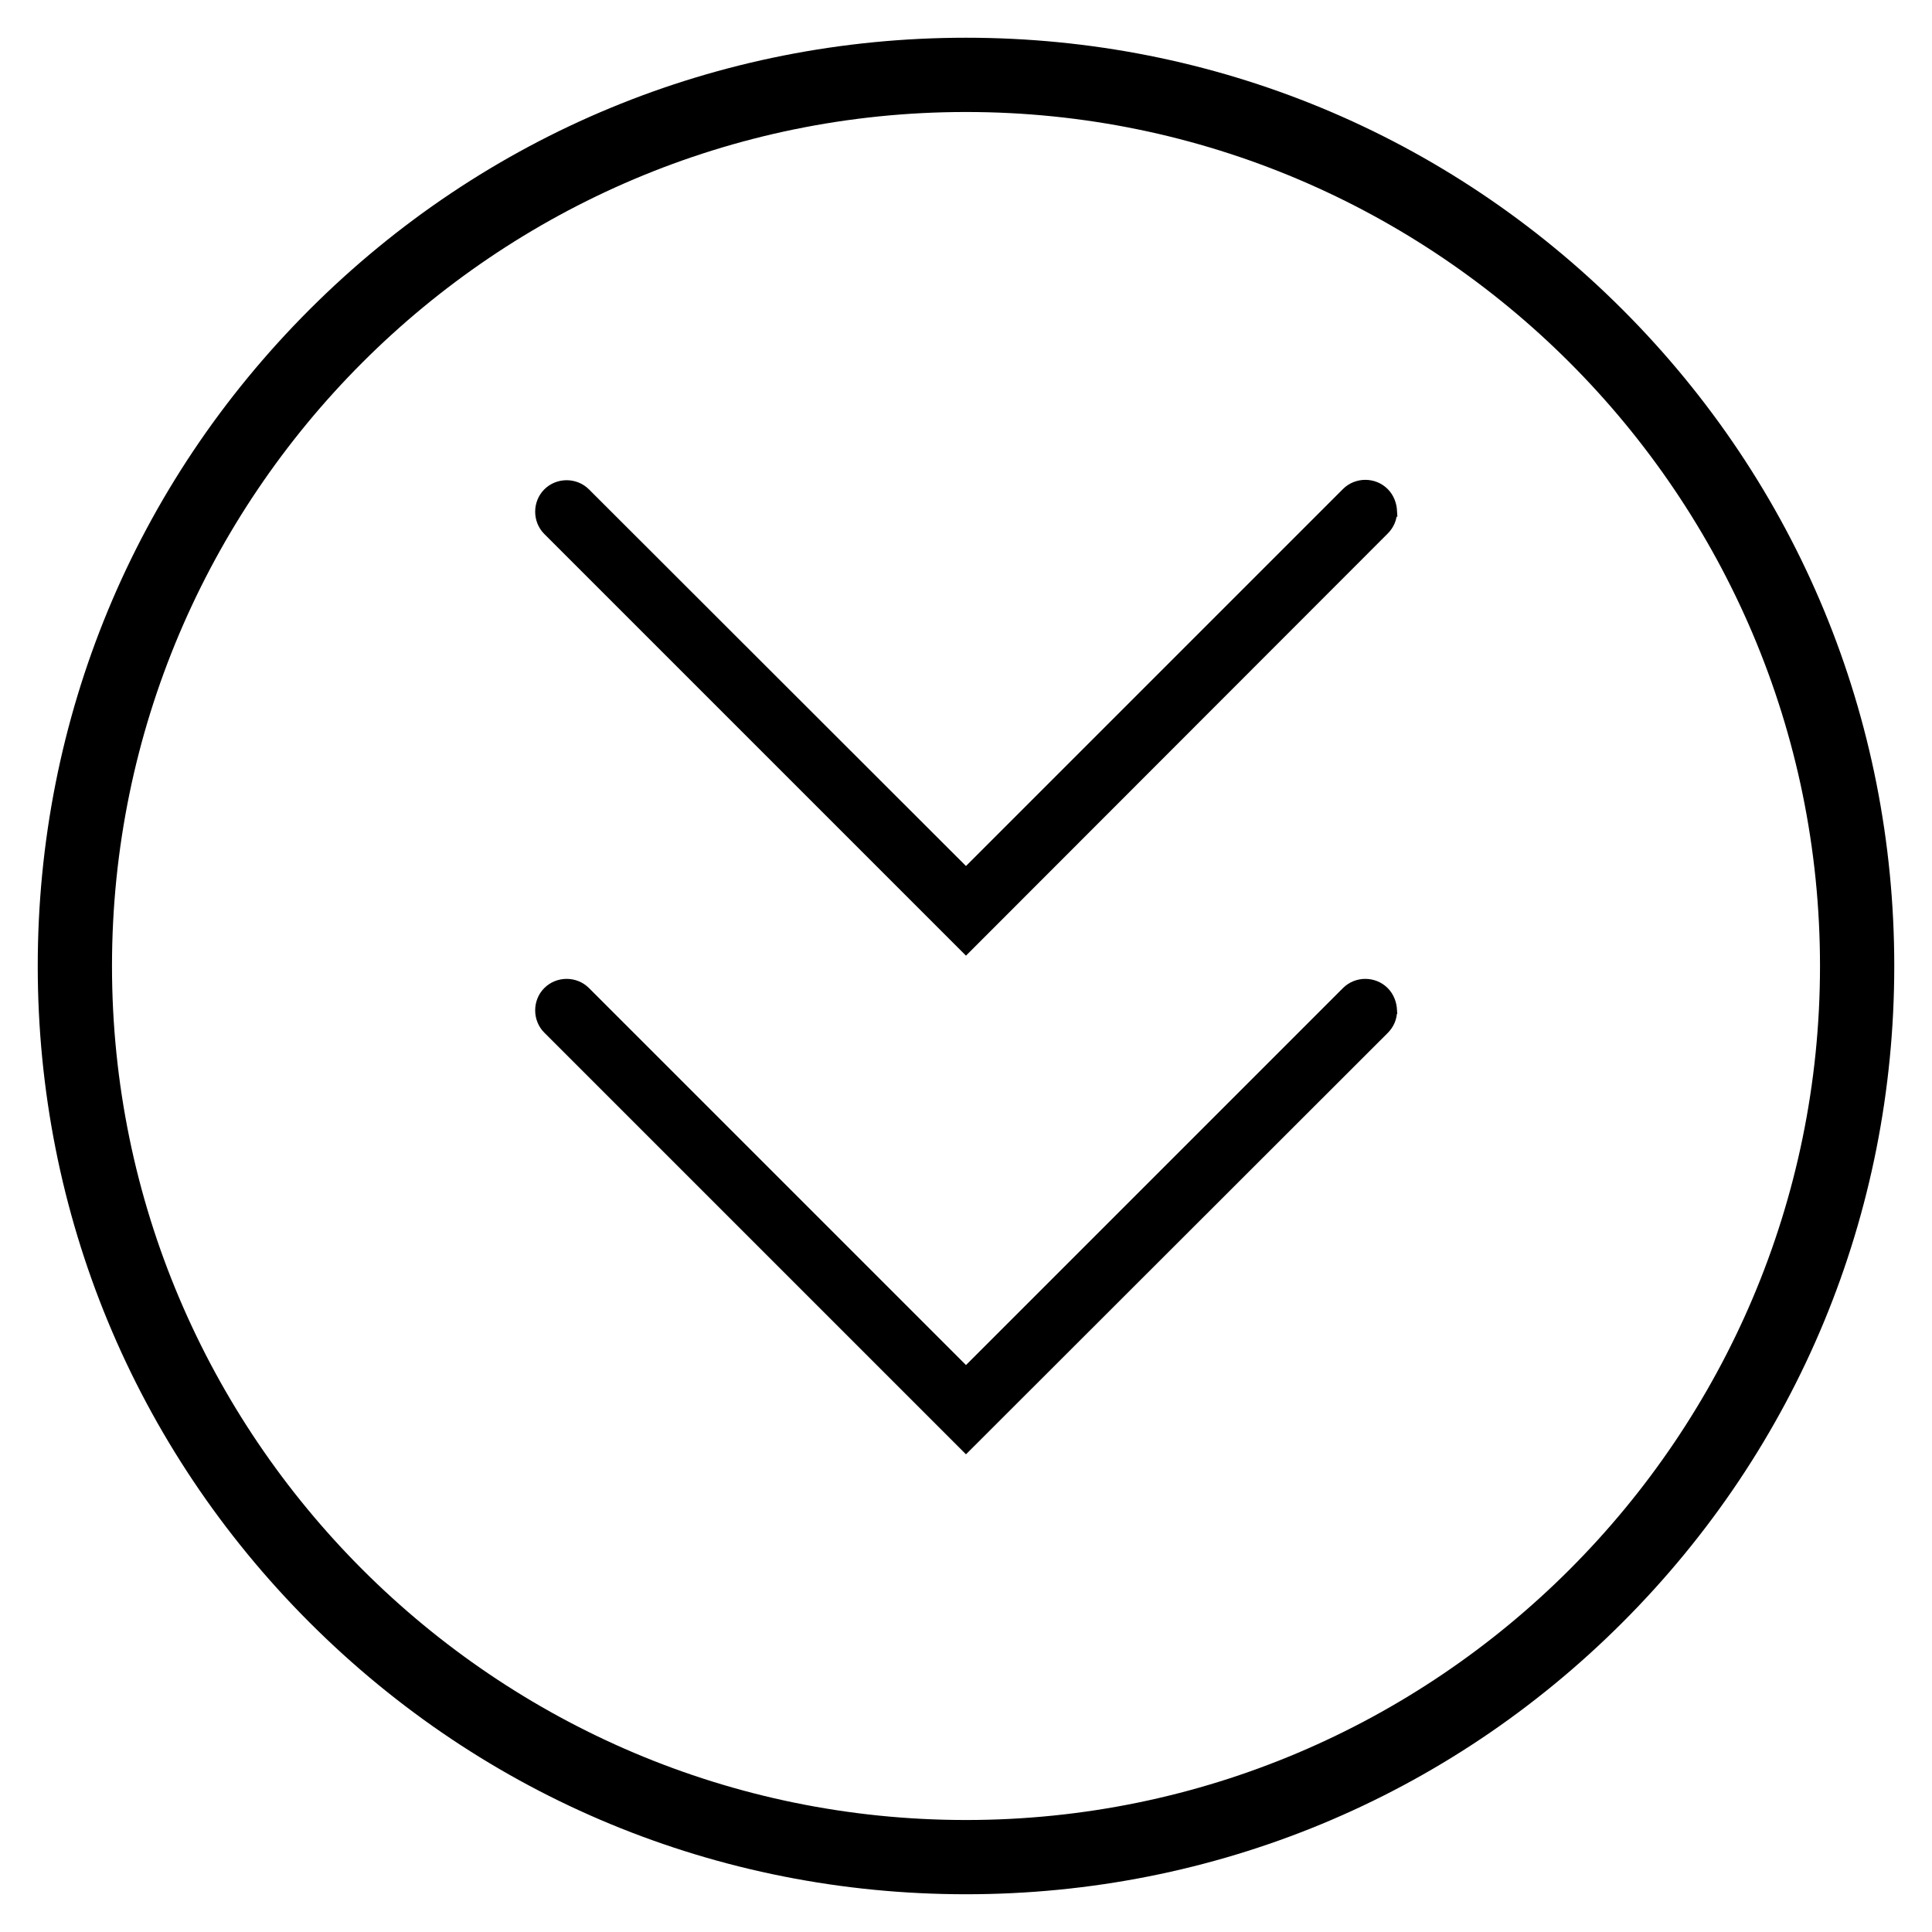 <?xml version="1.0" encoding="UTF-8"?>
<!-- The Best Svg Icon site in the world: iconSvg.co, Visit us! https://iconsvg.co -->
<svg width="800px" height="800px" version="1.1" viewBox="144 144 512 512" xmlns="http://www.w3.org/2000/svg">
 <g>
  <path d="m646 400c0 65.73-25.586 127.53-72.027 173.97-46.449 46.441-108.24 72.027-173.97 72.027s-127.53-25.586-173.97-72.027c-46.445-46.449-72.031-108.24-72.031-173.97 0-65.734 25.586-127.53 72.031-173.97 46.445-46.445 108.24-72.031 173.97-72.031 65.73 0 127.53 25.586 173.97 72.027 46.441 46.449 72.027 108.24 72.027 173.98zm-472.32 0c0 124.77 101.55 226.32 226.32 226.32 124.77 0 226.32-101.55 226.32-226.32 0-124.77-101.55-226.32-226.32-226.32-124.77 0-226.32 101.55-226.32 226.32z"/>
  <path transform="matrix(.984 0 0 .984 148.09 148.09)" d="m370.6 268c0 1.901-0.699 3.601-2.1 5.002l-112.5 112.4-112.5-112.5c-2.699-2.699-2.699-7.201 0-9.901s7.201-2.699 9.901 0l102.6 102.6 102.6-102.6c2.699-2.699 7.201-2.699 9.901 0 1.401 1.401 2.001 3.2 2.1 4.998z" stroke="#000000" stroke-miterlimit="10" stroke-width="3"/>
  <path transform="matrix(.984 0 0 .984 148.09 148.09)" d="m370.6 133.5c0 1.901-0.699 3.601-2.1 5.002l-112.5 112.6-112.5-112.5c-2.699-2.699-2.699-7.201 0-9.901s7.201-2.699 9.901 0l102.6 102.5 102.6-102.6c2.699-2.699 7.201-2.699 9.901 0 1.401 1.401 2.001 3.2 2.1 4.899z" stroke="#000000" stroke-miterlimit="10" stroke-width="3"/>
 </g>
</svg>